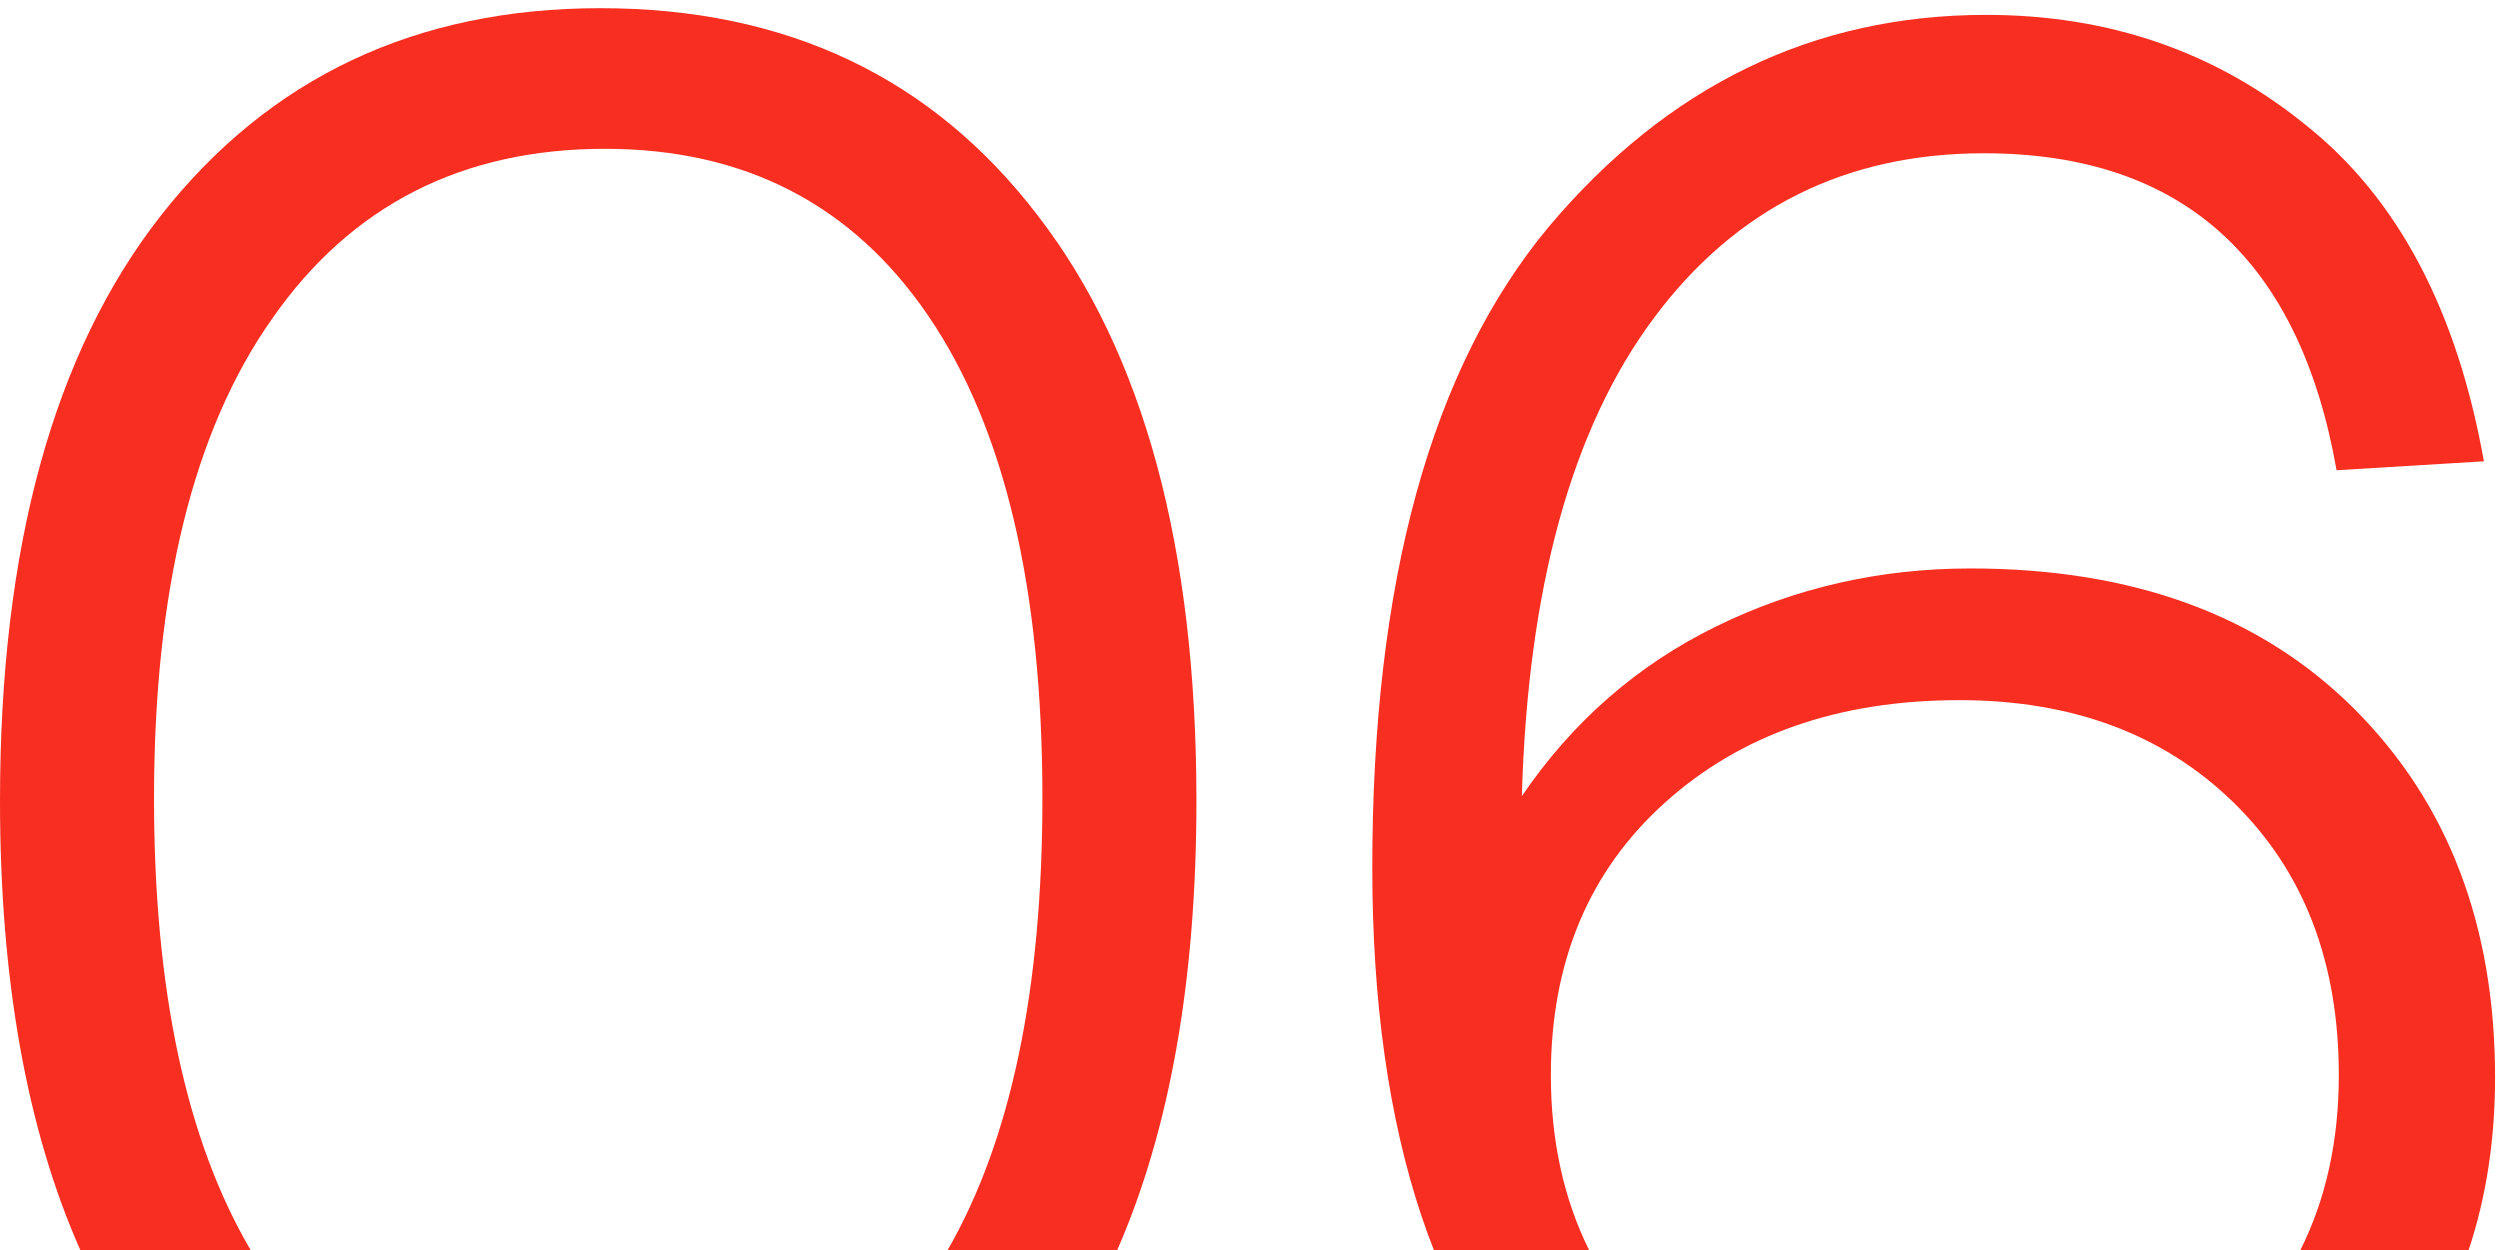 <?xml version="1.0" encoding="UTF-8"?> <svg xmlns="http://www.w3.org/2000/svg" width="168" height="84" viewBox="0 0 168 84" fill="none"> <path d="M10.8 14.5C3.6 23.7 0 36.8 0 53.8C0 65.815 1.798 75.881 5.395 84H16.841C12.514 76.63 10.35 66.513 10.35 53.65C10.35 39.65 13 28.9 18.3 21.4C23.6 13.8 31.05 10 40.65 10C50.05 10 57.3 13.75 62.4 21.25C67.5 28.75 70.05 39.55 70.05 53.65C70.05 66.513 67.928 76.63 63.683 84H75.08C78.627 75.881 80.4 65.815 80.4 53.8C80.4 36.8 76.85 23.7 69.75 14.5C62.65 5.2 52.85 0.55 40.35 0.55C27.95 0.55 18.1 5.2 10.8 14.5Z" fill="#F82E21"></path> <path d="M92.218 58.3C92.218 67.3 93.318 75.1 95.518 81.7C95.785 82.489 96.064 83.255 96.355 84H106.782C105.073 80.537 104.218 76.62 104.218 72.25C104.218 64.65 106.768 58.55 111.868 53.95C116.968 49.35 123.568 47.05 131.668 47.05C139.268 47.05 145.418 49.35 150.118 53.95C154.818 58.55 157.168 64.65 157.168 72.25C157.168 76.648 156.309 80.565 154.589 84H165.892C167.076 80.451 167.668 76.584 167.668 72.4C167.668 62.2 164.518 53.95 158.218 47.65C151.918 41.35 143.318 38.2 132.418 38.2C126.318 38.2 120.618 39.5 115.318 42.1C110.018 44.7 105.668 48.5 102.268 53.5C102.668 39.5 105.618 28.8 111.118 21.4C116.618 14 124.018 10.3 133.318 10.3C146.618 10.3 154.518 17.4 157.018 31.6L166.918 31C165.118 20.9 161.168 13.4 155.068 8.5C148.968 3.5 141.768 1 133.468 1C121.868 1 112.068 5.75 104.068 15.25C96.168 24.75 92.218 39.1 92.218 58.3Z" fill="#F82E21"></path> </svg> 
